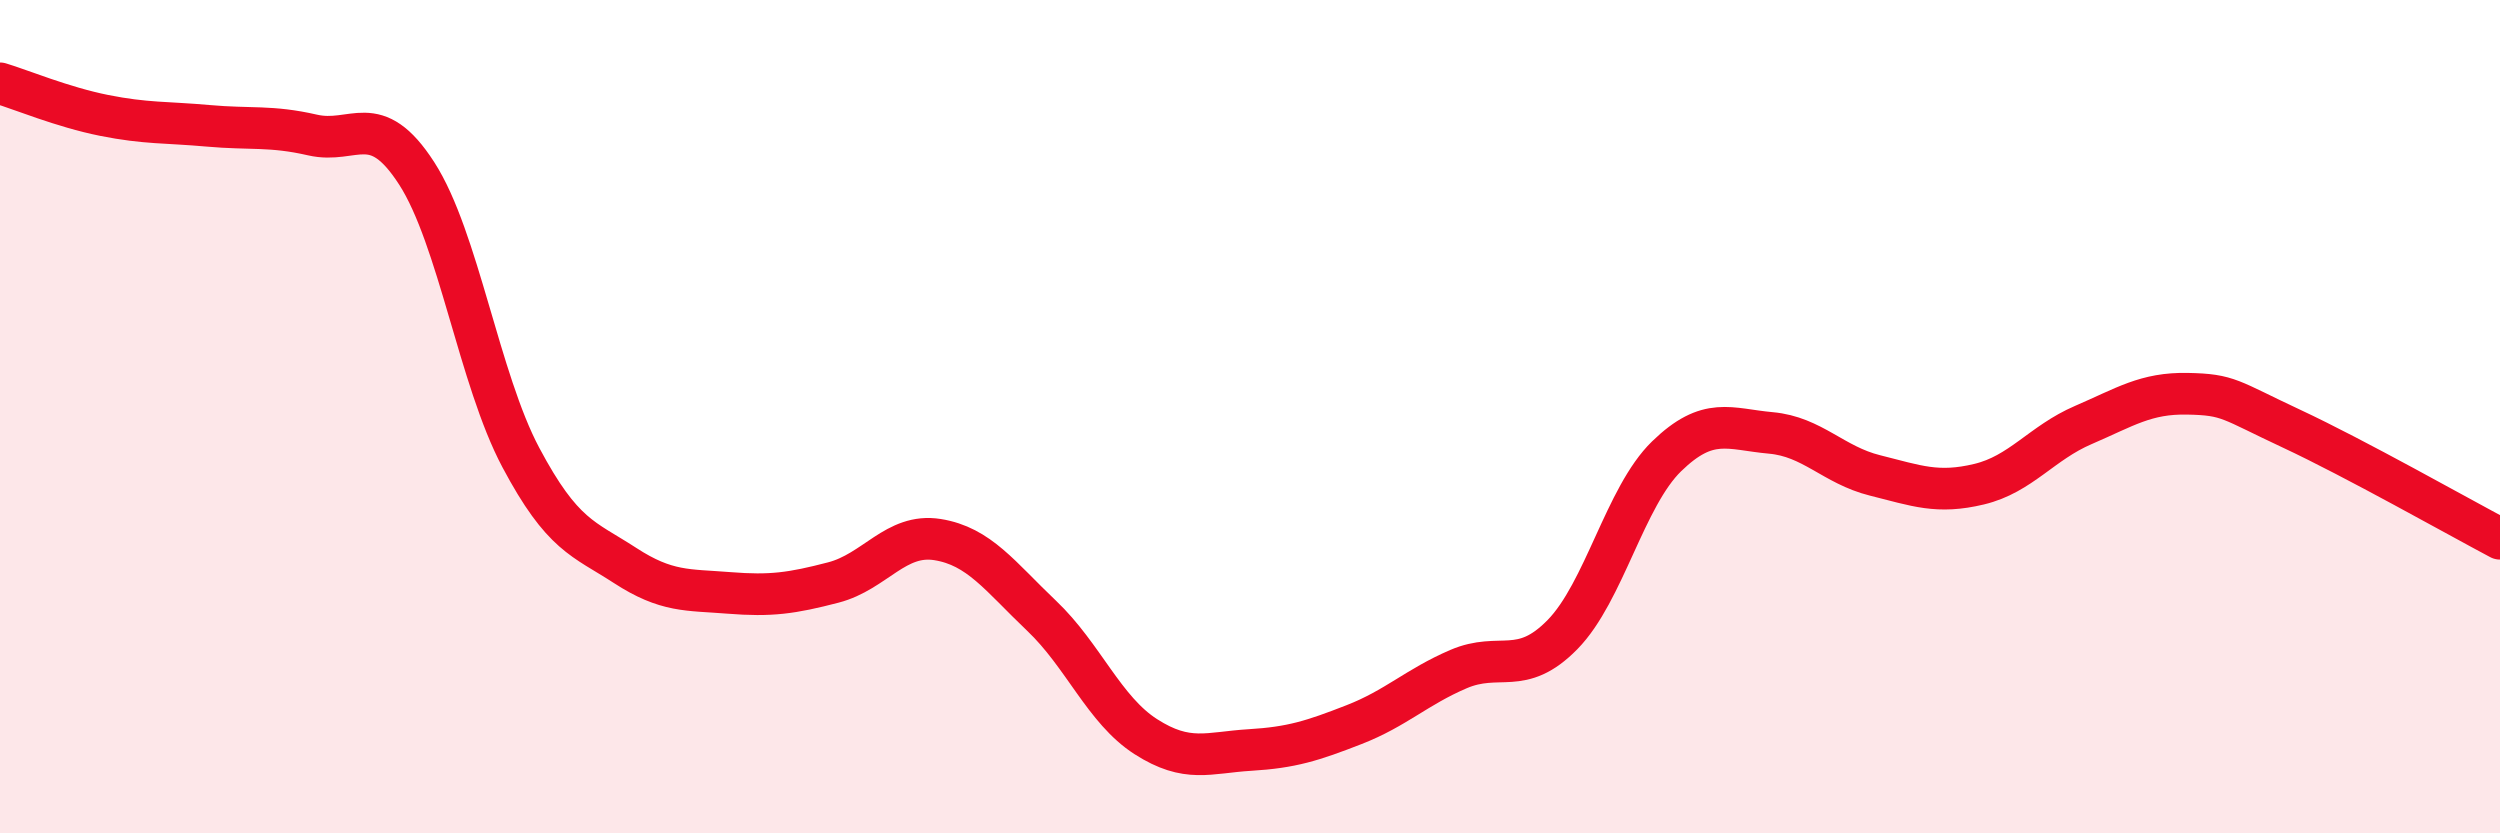 
    <svg width="60" height="20" viewBox="0 0 60 20" xmlns="http://www.w3.org/2000/svg">
      <path
        d="M 0,2 C 0.5,2.15 1.5,2.57 2.5,2.77 C 3.5,2.97 4,2.93 5,3.02 C 6,3.11 6.5,3.01 7.5,3.24 C 8.5,3.47 9,2.61 10,4.16 C 11,5.71 11.5,9.1 12.5,10.98 C 13.5,12.86 14,12.92 15,13.57 C 16,14.22 16.5,14.15 17.5,14.23 C 18.5,14.31 19,14.24 20,13.98 C 21,13.72 21.5,12.79 22.5,12.95 C 23.5,13.11 24,13.83 25,14.78 C 26,15.73 26.5,17.04 27.5,17.68 C 28.5,18.32 29,18.06 30,18 C 31,17.94 31.5,17.78 32.5,17.39 C 33.5,17 34,16.49 35,16.06 C 36,15.63 36.5,16.25 37.5,15.23 C 38.5,14.21 39,11.92 40,10.95 C 41,9.98 41.5,10.3 42.5,10.39 C 43.5,10.48 44,11.16 45,11.41 C 46,11.66 46.5,11.86 47.5,11.62 C 48.5,11.38 49,10.63 50,10.2 C 51,9.77 51.5,9.43 52.5,9.45 C 53.5,9.47 53.5,9.59 55,10.29 C 56.5,10.99 59,12.4 60,12.93L60 20L0 20Z"
        fill="#EB0A25"
        opacity="0.1"
        stroke-linecap="round"
        stroke-linejoin="round"
      />
      <path
        d="M 0,2 C 0.5,2.15 1.5,2.57 2.5,2.77 C 3.5,2.97 4,2.93 5,3.02 C 6,3.11 6.5,3.01 7.5,3.24 C 8.5,3.47 9,2.61 10,4.16 C 11,5.71 11.5,9.1 12.5,10.98 C 13.5,12.86 14,12.92 15,13.57 C 16,14.22 16.5,14.15 17.5,14.23 C 18.5,14.31 19,14.24 20,13.98 C 21,13.72 21.5,12.79 22.5,12.95 C 23.5,13.11 24,13.83 25,14.78 C 26,15.73 26.5,17.04 27.5,17.68 C 28.5,18.32 29,18.06 30,18 C 31,17.94 31.5,17.78 32.5,17.39 C 33.5,17 34,16.49 35,16.06 C 36,15.63 36.5,16.25 37.5,15.23 C 38.5,14.21 39,11.92 40,10.95 C 41,9.98 41.5,10.3 42.5,10.39 C 43.5,10.48 44,11.16 45,11.41 C 46,11.66 46.5,11.86 47.5,11.62 C 48.5,11.38 49,10.63 50,10.2 C 51,9.77 51.5,9.43 52.5,9.45 C 53.5,9.47 53.5,9.59 55,10.29 C 56.5,10.99 59,12.4 60,12.93"
        stroke="#EB0A25"
        stroke-width="1"
        fill="none"
        stroke-linecap="round"
        stroke-linejoin="round"
      />
    </svg>
  